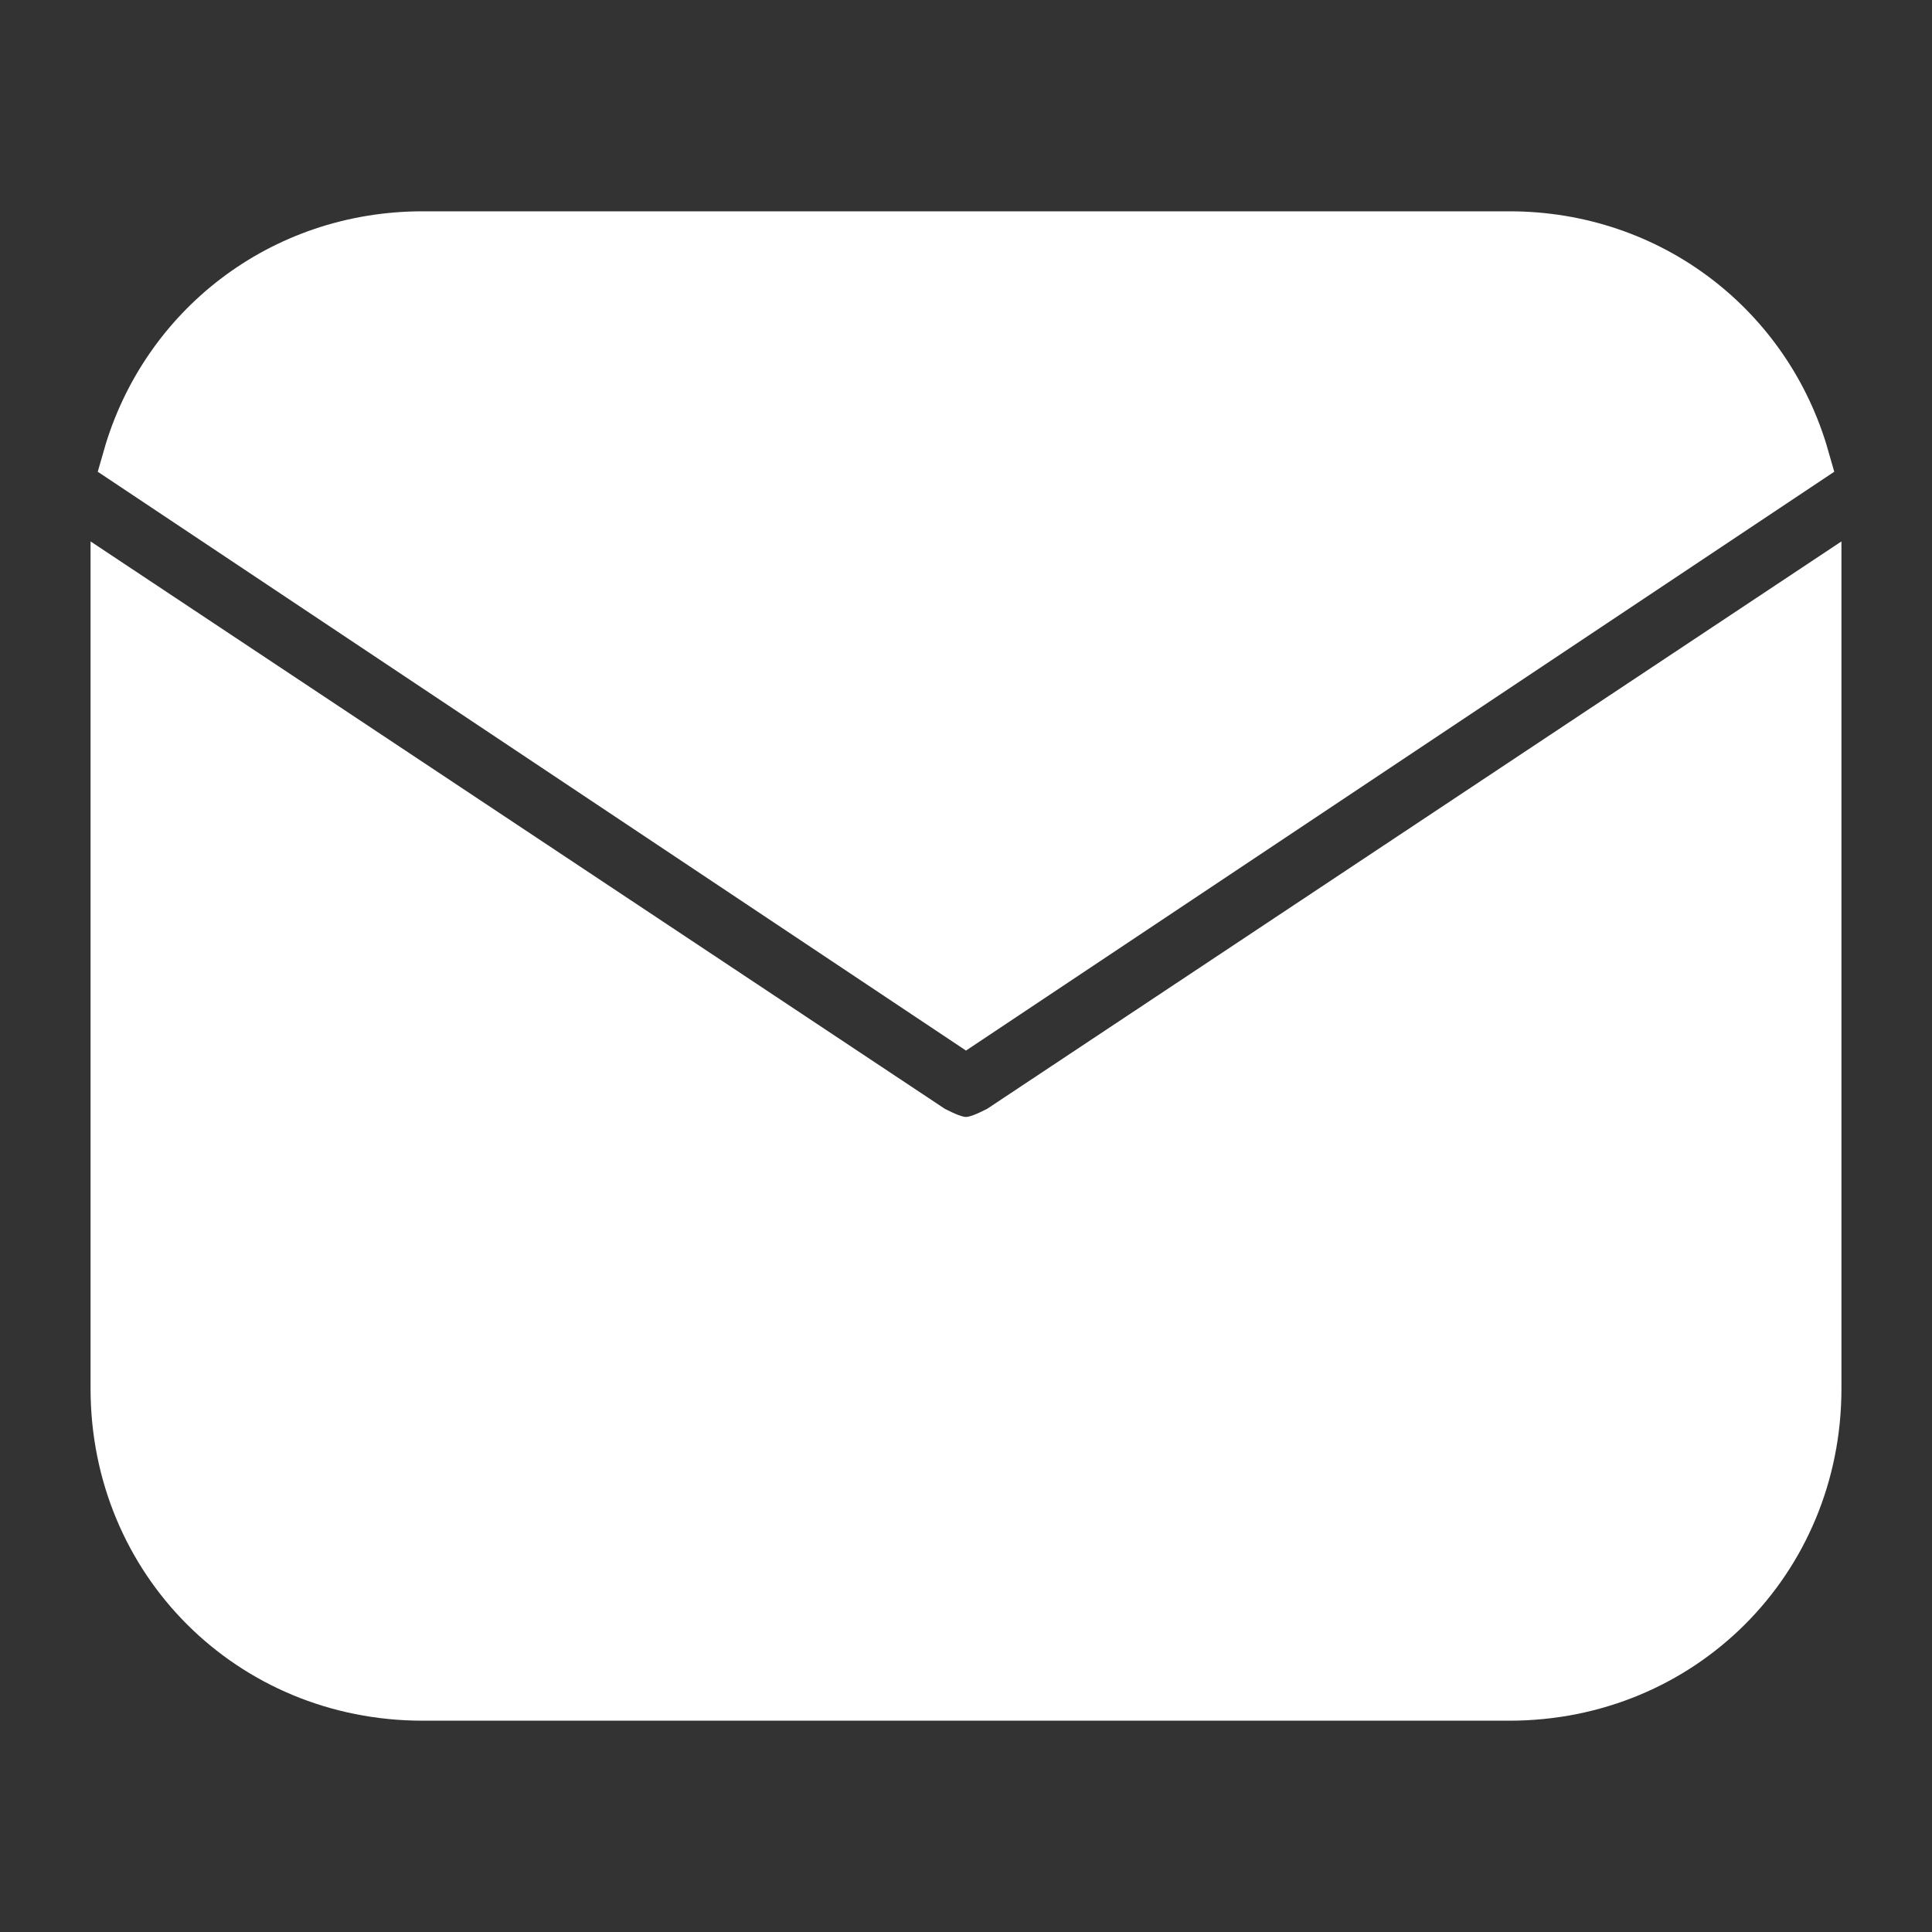 <?xml version="1.0" encoding="UTF-8"?> <!-- Uploaded to: SVG Repo, www.svgrepo.com, Transformed by: SVG Repo Mixer Tools --> <svg xmlns="http://www.w3.org/2000/svg" xmlns:xlink="http://www.w3.org/1999/xlink" fill="#ffffff" height="800px" width="800px" id="Icons" viewBox="0 0 32 32" xml:space="preserve" stroke="#ffffff"><rect x="0" y="0" width="32" height="32" fill="#333333" stroke="none"/> <g id="SVGRepo_bgCarrier" stroke-width="0"></g> <g id="SVGRepo_tracerCarrier" stroke-linecap="round" stroke-linejoin="round"></g> <g id="SVGRepo_iconCarrier"> <g> <g> <path d="M16,16.8l13.8-9.2C29.2,5.5,27.3,4,25,4H7C4.7,4,2.8,5.5,2.2,7.6L16,16.8z"></path> </g> <g> <path d="M16.6,18.8C16.4,18.9,16.2,19,16,19s-0.4-0.1-0.6-0.2L2,9.9V23c0,2.8,2.2,5,5,5h18c2.8,0,5-2.2,5-5V9.9L16.6,18.8z"></path> </g> </g> </g> </svg> 